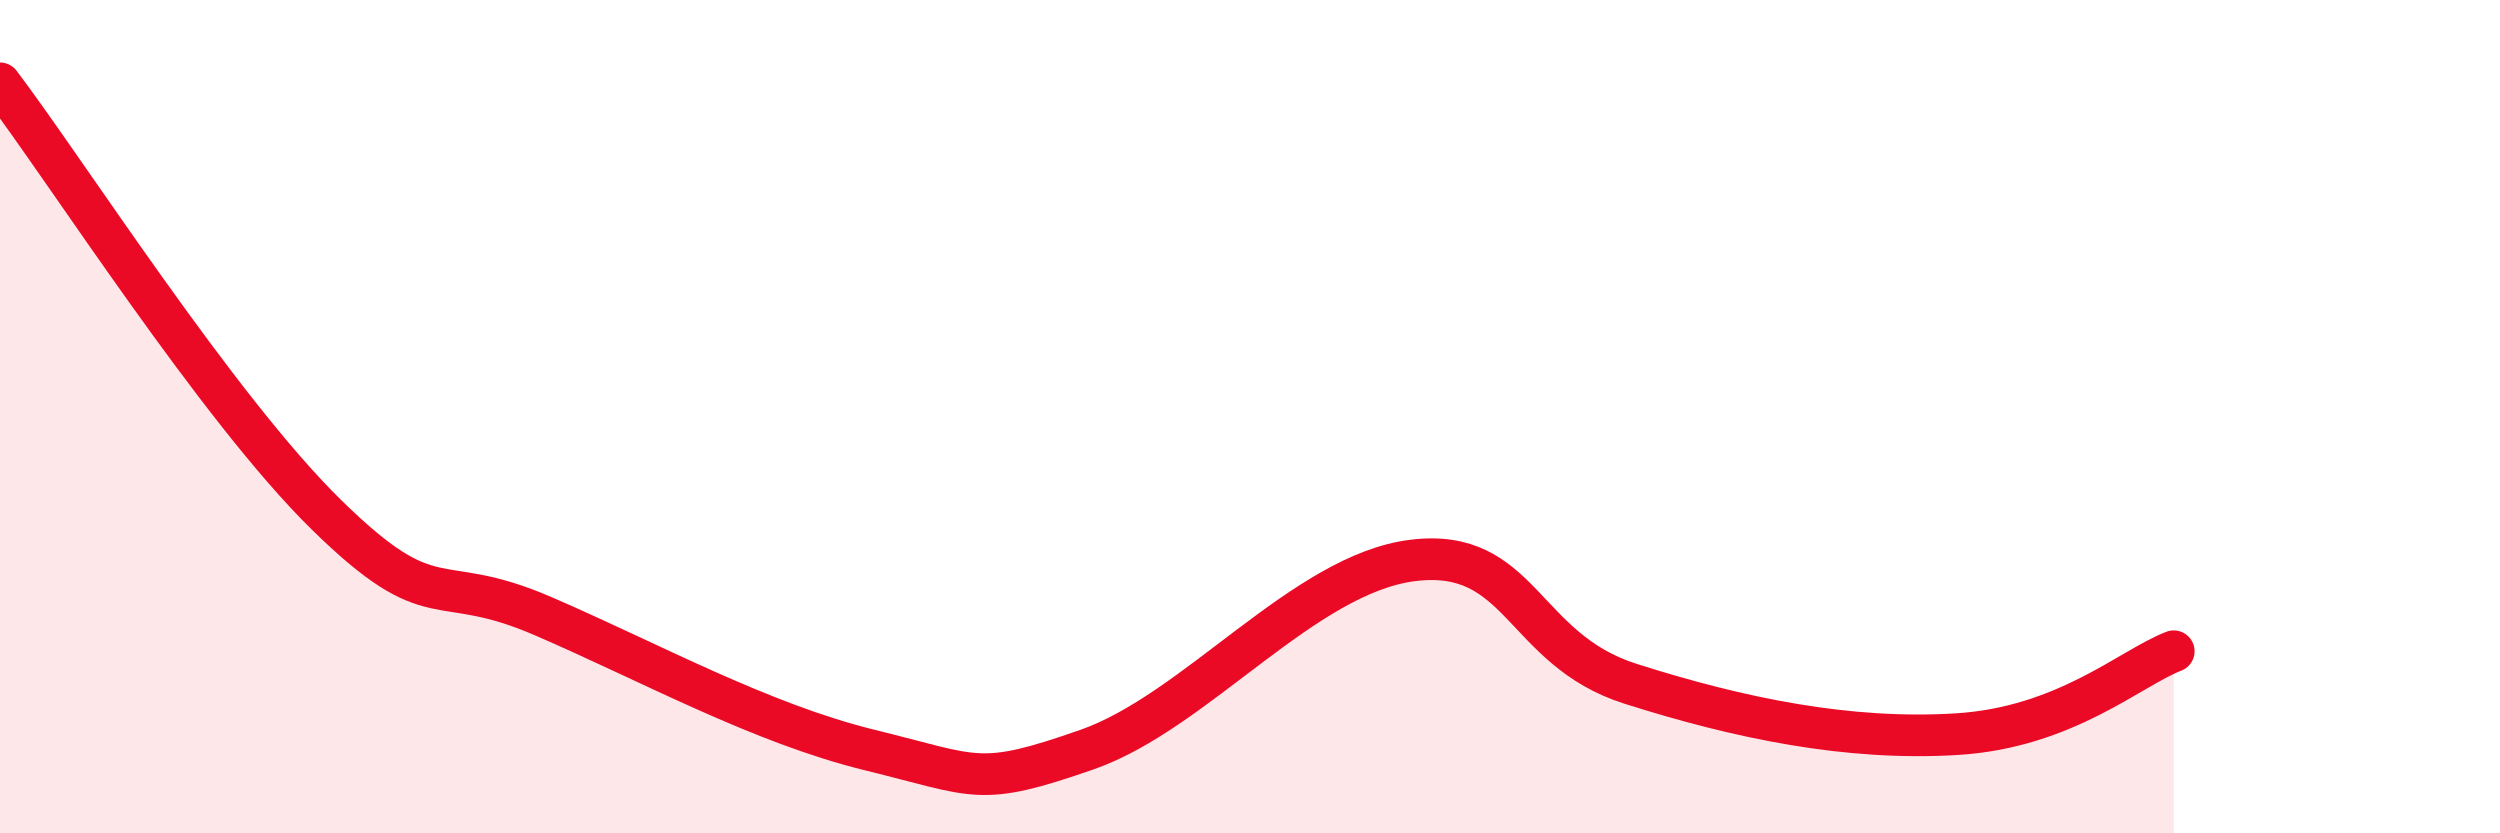 
    <svg width="60" height="20" viewBox="0 0 60 20" xmlns="http://www.w3.org/2000/svg">
      <path
        d="M 0,2 C 1.57,4.07 5.22,9.79 7.83,12.35 C 10.44,14.91 10.43,13.66 13.04,14.79 C 15.65,15.92 18.26,17.36 20.87,18 C 23.48,18.64 23.48,18.9 26.09,17.99 C 28.7,17.08 31.3,13.77 33.91,13.45 C 36.52,13.13 36.52,15.58 39.13,16.41 C 41.74,17.24 44.35,17.78 46.96,17.62 C 49.57,17.46 51.13,16.03 52.17,15.63L52.17 20L0 20Z"
        fill="#EB0A25"
        opacity="0.1"
        stroke-linecap="round"
        stroke-linejoin="round"
      />
      <path
        d="M 0,2 C 1.57,4.07 5.22,9.79 7.83,12.35 C 10.44,14.91 10.43,13.66 13.04,14.79 C 15.65,15.92 18.26,17.36 20.87,18 C 23.48,18.64 23.48,18.9 26.09,17.99 C 28.7,17.08 31.3,13.77 33.91,13.45 C 36.52,13.13 36.52,15.58 39.13,16.41 C 41.74,17.24 44.35,17.78 46.96,17.62 C 49.57,17.46 51.13,16.03 52.17,15.63"
        stroke="#EB0A25"
        stroke-width="1"
        fill="none"
        stroke-linecap="round"
        stroke-linejoin="round"
      />
    </svg>
  